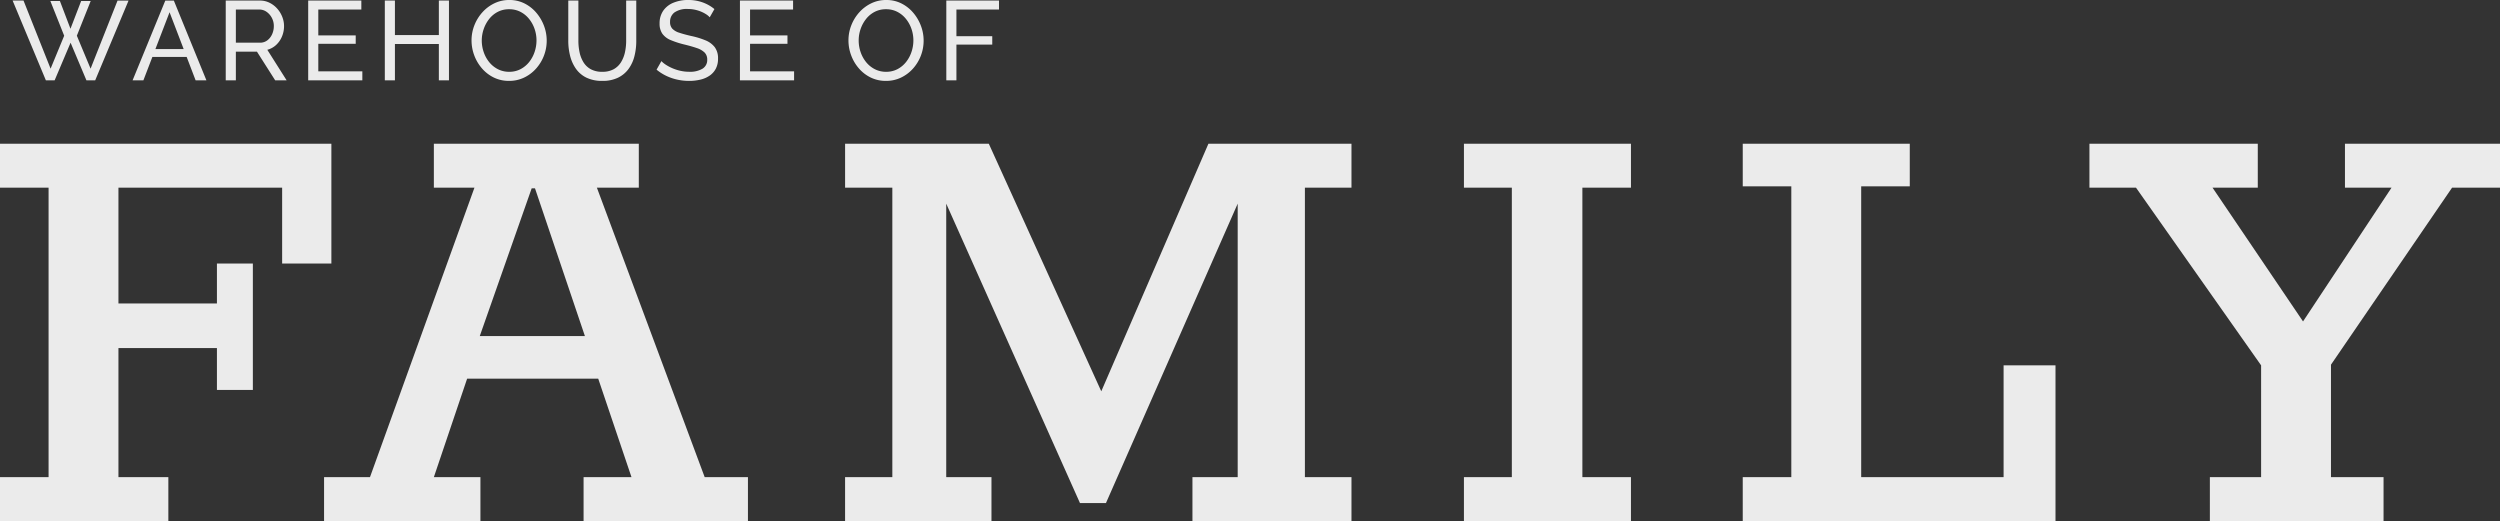 <svg xmlns="http://www.w3.org/2000/svg" width="578.578" height="120.59" viewBox="0 0 578.578 120.59">
  <rect x="0" y="0" width="578.578" height="120.59" fill="#333333" stroke="none"/>
  <g id="グループ_62991" data-name="グループ 62991" transform="translate(-914.314 -1007.171)">
    <g id="グループ_62990" data-name="グループ 62990">
      <g id="グループ_62870" data-name="グループ 62870" transform="translate(-7956 2511.761) rotate(-90)">
        <path id="パス_139679" data-name="パス 139679" d="M6.314-10.164H17.556v-66.99H6.314V-87.318H83.006V-59.6H71.61V-77.154H33.726v26.8H56.518V-59.6h8.316v29.26H56.518v-9.7H33.726v29.876h11.55V0H6.314Zm75,0H91.938l24.178-66.99h-9.394V-87.318h47.432v10.164h-9.7L169.4-10.164h10.01V0H141.372V-10.164H152.46l-7.7-22.792H114.422l-7.7,22.792H117.5V0H81.312ZM141.68-42.812,130.13-77h-.77L117.348-42.812Zm60.214,32.648h10.934v-66.99H201.894V-87.318h33.264L261.184-30.03l24.794-57.288h33.11v10.164h-10.78v66.99h10.78V0H282.282V-10.164h10.472V-73.458l-30.492,69.3h-6.006L225.3-73.458v63.294h10.472V0h-33.88Zm143.22,0H356.2v-66.99H345.114V-87.318h38.654v10.164H372.526v66.99h11.242V0H345.114Zm64.526,0h11.242v-67.3H409.64v-9.856h38.654v9.856H437.052v67.3h32.956V-36.036H482.02V0H409.64Zm108.108,0h11.858V-36.036L500.654-77.154h-10.78V-87.318h38.962v10.164H518.364L539.308-46.2,559.79-77.154H549.01V-87.318h35.882v10.164H573.8L545.776-36.19v26.026h12.166V0H517.748Z" transform="translate(1384 8864) rotate(90)" fill="#fff" opacity="0.9"/>
        <path id="パス_139680" data-name="パス 139680" d="M8.97-18.356h2.21l2.444,6.422,2.47-6.422H18.3l-3.2,8.034L18.278-2.7l6.24-15.756h2.548L19.344,0H17.316L13.65-8.71,9.958,0H7.93L.234-18.46H2.756L9.022-2.7l3.146-7.618Zm26.6-.1h1.976L45.084,0h-2.5L40.517-5.408h-7.94L30.5,0H28ZM39.821-7.228l-3.265-8.528L33.277-7.228ZM49.556,0V-18.46h7.9a4.929,4.929,0,0,1,2.236.507A5.862,5.862,0,0,1,61.464-16.6a6.313,6.313,0,0,1,1.17,1.9,5.792,5.792,0,0,1,.416,2.145,6.175,6.175,0,0,1-.481,2.418,5.55,5.55,0,0,1-1.352,1.95,4.766,4.766,0,0,1-2.041,1.118L63.648,0H61L56.784-6.63H51.9V0ZM51.9-8.71h5.59a2.728,2.728,0,0,0,1.677-.533,3.579,3.579,0,0,0,1.118-1.417,4.521,4.521,0,0,0,.4-1.9,3.973,3.973,0,0,0-.468-1.911,3.893,3.893,0,0,0-1.222-1.391,2.867,2.867,0,0,0-1.664-.52H51.9ZM81.172-2.08V0H68.64V-18.46h12.3v2.08H70.98v5.98h8.658v1.95H70.98v6.37Zm20.046-16.38V0h-2.34V-8.4H88.712V0h-2.34V-18.46h2.34v7.982H98.878V-18.46ZM115.128.13a7.9,7.9,0,0,1-3.536-.78,8.613,8.613,0,0,1-2.743-2.119,9.8,9.8,0,0,1-1.781-3.016,9.8,9.8,0,0,1-.624-3.445,9.5,9.5,0,0,1,.663-3.523,9.822,9.822,0,0,1,1.846-2.99,8.922,8.922,0,0,1,2.769-2.08,7.837,7.837,0,0,1,3.458-.767,7.692,7.692,0,0,1,3.536.806,8.708,8.708,0,0,1,2.73,2.158,10.153,10.153,0,0,1,1.768,3.016,9.627,9.627,0,0,1,.624,3.406,9.663,9.663,0,0,1-.65,3.523,9.62,9.62,0,0,1-1.833,2.99,8.75,8.75,0,0,1-2.769,2.067A7.95,7.95,0,0,1,115.128.13ZM108.81-9.23a8.24,8.24,0,0,0,.455,2.717,7.507,7.507,0,0,0,1.287,2.327,6.23,6.23,0,0,0,2,1.612,5.629,5.629,0,0,0,2.6.6,5.547,5.547,0,0,0,2.652-.624A6.246,6.246,0,0,0,119.8-4.264a7.6,7.6,0,0,0,1.248-2.34,8.332,8.332,0,0,0,.429-2.626,8.126,8.126,0,0,0-.455-2.7,7.559,7.559,0,0,0-1.3-2.327,6.185,6.185,0,0,0-2-1.612,5.594,5.594,0,0,0-2.561-.585,5.643,5.643,0,0,0-2.652.611,6.1,6.1,0,0,0-1.989,1.651,7.854,7.854,0,0,0-1.261,2.327A8.07,8.07,0,0,0,108.81-9.23Zm27.9,9.36a8.142,8.142,0,0,1-3.718-.767,6.427,6.427,0,0,1-2.418-2.08,9.01,9.01,0,0,1-1.326-2.977,14.1,14.1,0,0,1-.416-3.432V-18.46h2.34v9.334a12.683,12.683,0,0,0,.273,2.639,7.2,7.2,0,0,0,.9,2.3,4.575,4.575,0,0,0,1.69,1.612,5.359,5.359,0,0,0,2.652.6,5.324,5.324,0,0,0,2.678-.611,4.643,4.643,0,0,0,1.69-1.638,7.366,7.366,0,0,0,.9-2.3,12.374,12.374,0,0,0,.273-2.6V-18.46h2.34v9.334a14.272,14.272,0,0,1-.429,3.549,8.473,8.473,0,0,1-1.365,2.951,6.593,6.593,0,0,1-2.431,2.015A8.1,8.1,0,0,1,136.708.13Zm24.856-14.716a3.85,3.85,0,0,0-.832-.7,7.4,7.4,0,0,0-1.17-.611,8.225,8.225,0,0,0-1.417-.442,7.412,7.412,0,0,0-1.6-.169,5.04,5.04,0,0,0-3.146.8,2.658,2.658,0,0,0-1.014,2.2,2.221,2.221,0,0,0,.52,1.555,3.737,3.737,0,0,0,1.6.933q1.079.363,2.743.752a18.593,18.593,0,0,1,3.328,1.011,5.149,5.149,0,0,1,2.158,1.594A4.3,4.3,0,0,1,163.488-5a4.9,4.9,0,0,1-.507,2.294A4.438,4.438,0,0,1,161.564-1.1a6.288,6.288,0,0,1-2.132.933,11.179,11.179,0,0,1-2.652.3,12.548,12.548,0,0,1-2.743-.3A11.829,11.829,0,0,1,151.5-1.04a10.879,10.879,0,0,1-2.236-1.43l1.118-1.976a5.813,5.813,0,0,0,1.079.871,10.207,10.207,0,0,0,1.508.793A10.317,10.317,0,0,0,154.8-2.2a9.262,9.262,0,0,0,2.028.221,5.6,5.6,0,0,0,3.068-.712,2.33,2.33,0,0,0,1.092-2.083,2.266,2.266,0,0,0-.611-1.659,4.626,4.626,0,0,0-1.807-1.037q-1.2-.415-2.912-.83a20.076,20.076,0,0,1-3.146-1.024,4.424,4.424,0,0,1-1.911-1.465,4.02,4.02,0,0,1-.637-2.359,5.048,5.048,0,0,1,.858-2.982,5.273,5.273,0,0,1,2.366-1.841,8.857,8.857,0,0,1,3.406-.622,9.917,9.917,0,0,1,2.327.26,9.426,9.426,0,0,1,2.015.728,8.854,8.854,0,0,1,1.716,1.118ZM181.09-2.08V0H168.558V-18.46h12.3v2.08H170.9v5.98h8.658v1.95H170.9v6.37ZM202.358.13a7.9,7.9,0,0,1-3.536-.78,8.613,8.613,0,0,1-2.743-2.119A9.8,9.8,0,0,1,194.3-5.785a9.8,9.8,0,0,1-.624-3.445,9.5,9.5,0,0,1,.663-3.523,9.822,9.822,0,0,1,1.846-2.99,8.922,8.922,0,0,1,2.769-2.08,7.837,7.837,0,0,1,3.458-.767,7.692,7.692,0,0,1,3.536.806,8.708,8.708,0,0,1,2.73,2.158,10.154,10.154,0,0,1,1.768,3.016,9.627,9.627,0,0,1,.624,3.406,9.663,9.663,0,0,1-.65,3.523,9.62,9.62,0,0,1-1.833,2.99,8.75,8.75,0,0,1-2.769,2.067A7.95,7.95,0,0,1,202.358.13ZM196.04-9.23a8.24,8.24,0,0,0,.455,2.717,7.507,7.507,0,0,0,1.287,2.327,6.23,6.23,0,0,0,2,1.612,5.629,5.629,0,0,0,2.6.6,5.547,5.547,0,0,0,2.652-.624,6.246,6.246,0,0,0,1.989-1.664,7.6,7.6,0,0,0,1.248-2.34A8.333,8.333,0,0,0,208.7-9.23a8.126,8.126,0,0,0-.455-2.7,7.559,7.559,0,0,0-1.3-2.327,6.185,6.185,0,0,0-2-1.612,5.594,5.594,0,0,0-2.561-.585,5.643,5.643,0,0,0-2.652.611,6.1,6.1,0,0,0-1.989,1.651,7.854,7.854,0,0,0-1.261,2.327A8.071,8.071,0,0,0,196.04-9.23ZM216.32,0V-18.46h12.194v2.08H218.66v6.162h8.294v1.95H218.66V0Z" transform="translate(1486 8873) rotate(90)" fill="#fff" opacity="0.9"/>
      </g>
    </g>
  </g>
</svg>
